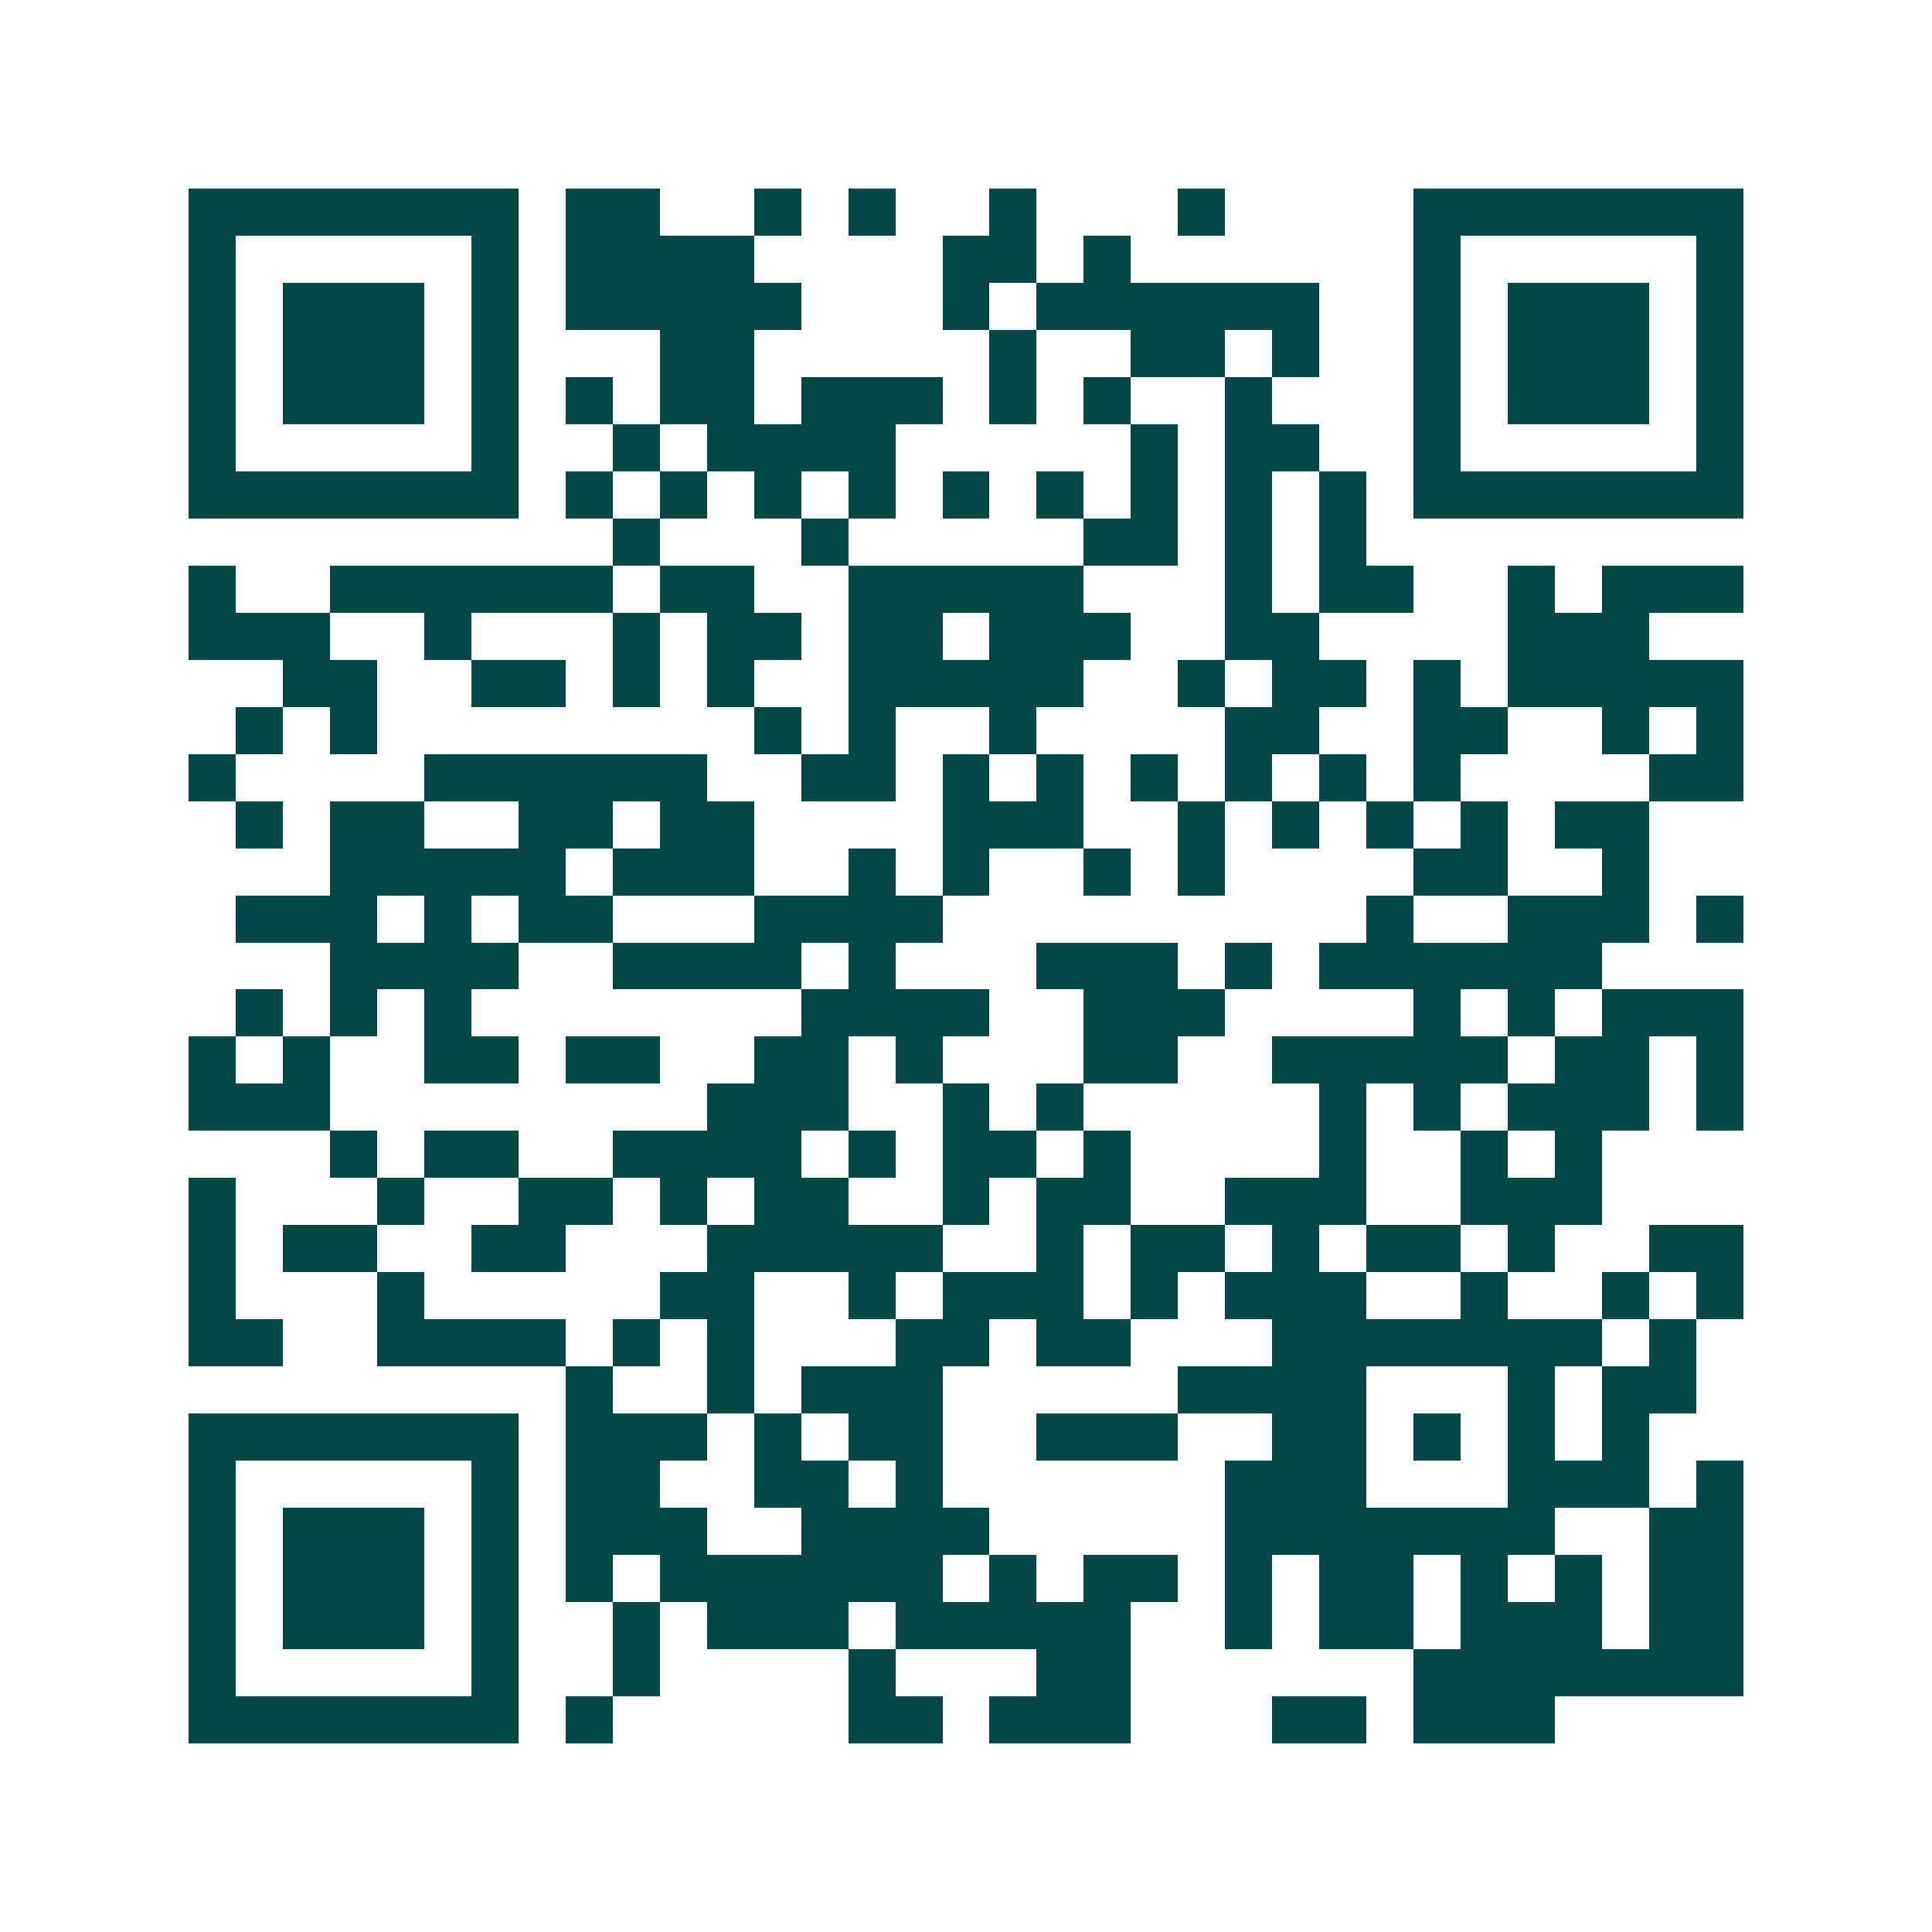 <svg xmlns="http://www.w3.org/2000/svg" width="200" height="200" viewBox="0 0 41 41" shape-rendering="crispEdges"><path fill="#ffffff" d="M0 0h41v41H0z"/><path stroke="#014847" d="M4 4.5h7m1 0h2m2 0h1m1 0h1m2 0h1m3 0h1m4 0h7M4 5.5h1m5 0h1m1 0h4m4 0h2m1 0h1m6 0h1m5 0h1M4 6.5h1m1 0h3m1 0h1m1 0h5m3 0h1m1 0h6m2 0h1m1 0h3m1 0h1M4 7.5h1m1 0h3m1 0h1m3 0h2m5 0h1m2 0h2m1 0h1m2 0h1m1 0h3m1 0h1M4 8.5h1m1 0h3m1 0h1m1 0h1m1 0h2m1 0h3m1 0h1m1 0h1m2 0h1m3 0h1m1 0h3m1 0h1M4 9.5h1m5 0h1m2 0h1m1 0h4m5 0h1m1 0h2m2 0h1m5 0h1M4 10.5h7m1 0h1m1 0h1m1 0h1m1 0h1m1 0h1m1 0h1m1 0h1m1 0h1m1 0h1m1 0h7M13 11.5h1m3 0h1m5 0h2m1 0h1m1 0h1M4 12.5h1m2 0h6m1 0h2m2 0h5m3 0h1m1 0h2m2 0h1m1 0h3M4 13.5h3m2 0h1m3 0h1m1 0h2m1 0h2m1 0h3m2 0h2m4 0h3M6 14.5h2m2 0h2m1 0h1m1 0h1m2 0h5m2 0h1m1 0h2m1 0h1m1 0h5M5 15.5h1m1 0h1m8 0h1m1 0h1m2 0h1m4 0h2m2 0h2m2 0h1m1 0h1M4 16.5h1m4 0h6m2 0h2m1 0h1m1 0h1m1 0h1m1 0h1m1 0h1m1 0h1m4 0h2M5 17.5h1m1 0h2m2 0h2m1 0h2m4 0h3m2 0h1m1 0h1m1 0h1m1 0h1m1 0h2M7 18.5h5m1 0h3m2 0h1m1 0h1m2 0h1m1 0h1m4 0h2m2 0h1M5 19.5h3m1 0h1m1 0h2m3 0h4m9 0h1m2 0h3m1 0h1M7 20.5h4m2 0h4m1 0h1m3 0h3m1 0h1m1 0h6M5 21.5h1m1 0h1m1 0h1m7 0h4m2 0h3m4 0h1m1 0h1m1 0h3M4 22.5h1m1 0h1m2 0h2m1 0h2m2 0h2m1 0h1m3 0h2m2 0h5m1 0h2m1 0h1M4 23.5h3m8 0h3m2 0h1m1 0h1m5 0h1m1 0h1m1 0h3m1 0h1M7 24.5h1m1 0h2m2 0h4m1 0h1m1 0h2m1 0h1m4 0h1m2 0h1m1 0h1M4 25.5h1m3 0h1m2 0h2m1 0h1m1 0h2m2 0h1m1 0h2m2 0h3m2 0h3M4 26.5h1m1 0h2m2 0h2m3 0h5m2 0h1m1 0h2m1 0h1m1 0h2m1 0h1m2 0h2M4 27.5h1m3 0h1m5 0h2m2 0h1m1 0h3m1 0h1m1 0h3m2 0h1m2 0h1m1 0h1M4 28.5h2m2 0h4m1 0h1m1 0h1m3 0h2m1 0h2m3 0h7m1 0h1M12 29.5h1m2 0h1m1 0h3m5 0h4m3 0h1m1 0h2M4 30.5h7m1 0h3m1 0h1m1 0h2m2 0h3m2 0h2m1 0h1m1 0h1m1 0h1M4 31.5h1m5 0h1m1 0h2m2 0h2m1 0h1m6 0h3m3 0h3m1 0h1M4 32.5h1m1 0h3m1 0h1m1 0h3m2 0h4m5 0h7m2 0h2M4 33.5h1m1 0h3m1 0h1m1 0h1m1 0h6m1 0h1m1 0h2m1 0h1m1 0h2m1 0h1m1 0h1m1 0h2M4 34.5h1m1 0h3m1 0h1m2 0h1m1 0h3m1 0h5m2 0h1m1 0h2m1 0h3m1 0h2M4 35.5h1m5 0h1m2 0h1m4 0h1m3 0h2m6 0h7M4 36.5h7m1 0h1m5 0h2m1 0h3m3 0h2m1 0h3"/></svg>
